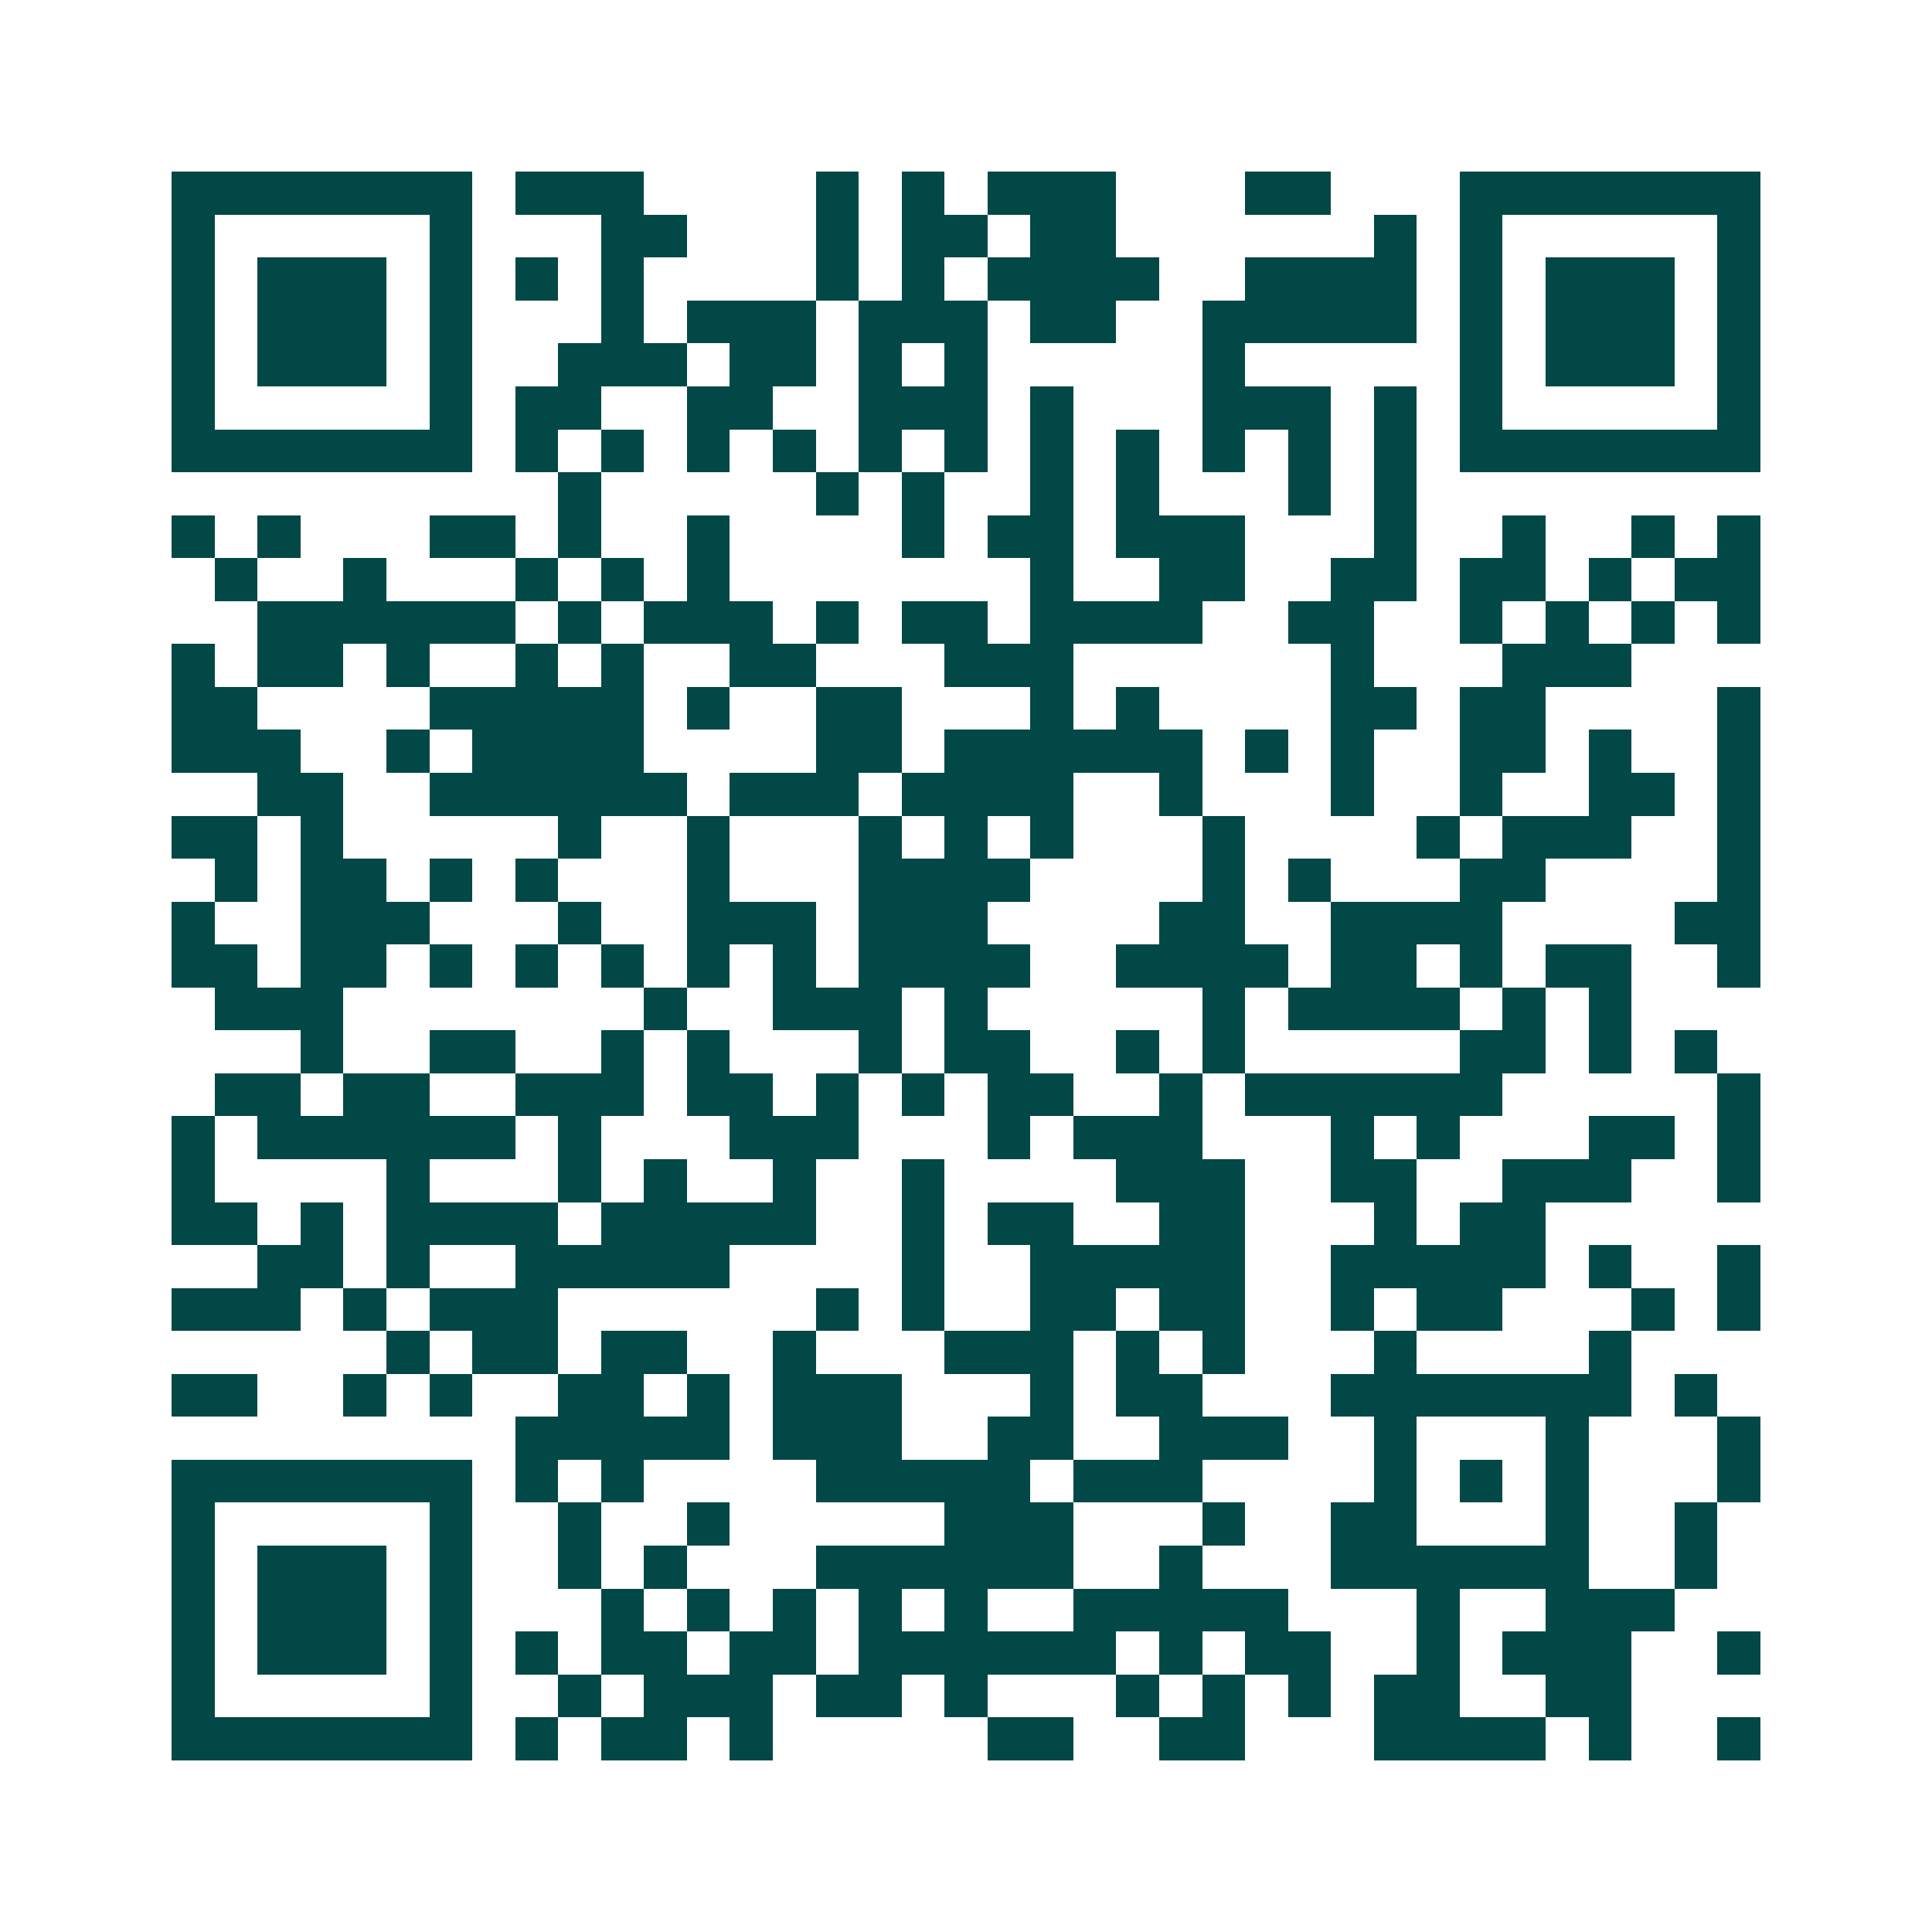 <svg xmlns="http://www.w3.org/2000/svg" width="200" height="200" viewBox="0 0 45 45" shape-rendering="crispEdges"><path fill="#ffffff" d="M0 0h45v45H0z"/><path stroke="#014847" d="M4 4.5h7m1 0h3m4 0h1m1 0h1m1 0h3m3 0h2m3 0h7M4 5.5h1m5 0h1m3 0h2m3 0h1m1 0h2m1 0h2m6 0h1m1 0h1m5 0h1M4 6.5h1m1 0h3m1 0h1m1 0h1m1 0h1m4 0h1m1 0h1m1 0h4m2 0h4m1 0h1m1 0h3m1 0h1M4 7.5h1m1 0h3m1 0h1m3 0h1m1 0h3m1 0h3m1 0h2m2 0h5m1 0h1m1 0h3m1 0h1M4 8.5h1m1 0h3m1 0h1m2 0h3m1 0h2m1 0h1m1 0h1m5 0h1m5 0h1m1 0h3m1 0h1M4 9.5h1m5 0h1m1 0h2m2 0h2m2 0h3m1 0h1m3 0h3m1 0h1m1 0h1m5 0h1M4 10.5h7m1 0h1m1 0h1m1 0h1m1 0h1m1 0h1m1 0h1m1 0h1m1 0h1m1 0h1m1 0h1m1 0h1m1 0h7M13 11.5h1m5 0h1m1 0h1m2 0h1m1 0h1m3 0h1m1 0h1M4 12.5h1m1 0h1m3 0h2m1 0h1m2 0h1m4 0h1m1 0h2m1 0h3m3 0h1m2 0h1m2 0h1m1 0h1M5 13.5h1m2 0h1m3 0h1m1 0h1m1 0h1m7 0h1m2 0h2m2 0h2m1 0h2m1 0h1m1 0h2M6 14.5h6m1 0h1m1 0h3m1 0h1m1 0h2m1 0h4m2 0h2m2 0h1m1 0h1m1 0h1m1 0h1M4 15.5h1m1 0h2m1 0h1m2 0h1m1 0h1m2 0h2m3 0h3m6 0h1m3 0h3M4 16.5h2m4 0h5m1 0h1m2 0h2m3 0h1m1 0h1m4 0h2m1 0h2m4 0h1M4 17.5h3m2 0h1m1 0h4m4 0h2m1 0h6m1 0h1m1 0h1m2 0h2m1 0h1m2 0h1M6 18.5h2m2 0h6m1 0h3m1 0h4m2 0h1m3 0h1m2 0h1m2 0h2m1 0h1M4 19.5h2m1 0h1m5 0h1m2 0h1m3 0h1m1 0h1m1 0h1m3 0h1m4 0h1m1 0h3m2 0h1M5 20.5h1m1 0h2m1 0h1m1 0h1m3 0h1m3 0h4m4 0h1m1 0h1m3 0h2m4 0h1M4 21.5h1m2 0h3m3 0h1m2 0h3m1 0h3m4 0h2m2 0h4m4 0h2M4 22.5h2m1 0h2m1 0h1m1 0h1m1 0h1m1 0h1m1 0h1m1 0h4m2 0h4m1 0h2m1 0h1m1 0h2m2 0h1M5 23.5h3m7 0h1m2 0h3m1 0h1m5 0h1m1 0h4m1 0h1m1 0h1M7 24.5h1m2 0h2m2 0h1m1 0h1m3 0h1m1 0h2m2 0h1m1 0h1m5 0h2m1 0h1m1 0h1M5 25.5h2m1 0h2m2 0h3m1 0h2m1 0h1m1 0h1m1 0h2m2 0h1m1 0h6m5 0h1M4 26.5h1m1 0h6m1 0h1m3 0h3m3 0h1m1 0h3m3 0h1m1 0h1m3 0h2m1 0h1M4 27.5h1m4 0h1m3 0h1m1 0h1m2 0h1m2 0h1m4 0h3m2 0h2m2 0h3m2 0h1M4 28.5h2m1 0h1m1 0h4m1 0h5m2 0h1m1 0h2m2 0h2m3 0h1m1 0h2M6 29.5h2m1 0h1m2 0h5m4 0h1m2 0h5m2 0h5m1 0h1m2 0h1M4 30.5h3m1 0h1m1 0h3m6 0h1m1 0h1m2 0h2m1 0h2m2 0h1m1 0h2m3 0h1m1 0h1M9 31.5h1m1 0h2m1 0h2m2 0h1m3 0h3m1 0h1m1 0h1m3 0h1m4 0h1M4 32.5h2m2 0h1m1 0h1m2 0h2m1 0h1m1 0h3m3 0h1m1 0h2m3 0h7m1 0h1M12 33.5h5m1 0h3m2 0h2m2 0h3m2 0h1m3 0h1m3 0h1M4 34.5h7m1 0h1m1 0h1m4 0h5m1 0h3m4 0h1m1 0h1m1 0h1m3 0h1M4 35.5h1m5 0h1m2 0h1m2 0h1m5 0h3m3 0h1m2 0h2m3 0h1m2 0h1M4 36.5h1m1 0h3m1 0h1m2 0h1m1 0h1m3 0h6m2 0h1m3 0h6m2 0h1M4 37.5h1m1 0h3m1 0h1m3 0h1m1 0h1m1 0h1m1 0h1m1 0h1m2 0h5m3 0h1m2 0h3M4 38.5h1m1 0h3m1 0h1m1 0h1m1 0h2m1 0h2m1 0h6m1 0h1m1 0h2m2 0h1m1 0h3m2 0h1M4 39.5h1m5 0h1m2 0h1m1 0h3m1 0h2m1 0h1m3 0h1m1 0h1m1 0h1m1 0h2m2 0h2M4 40.5h7m1 0h1m1 0h2m1 0h1m5 0h2m2 0h2m3 0h4m1 0h1m2 0h1"/></svg>
